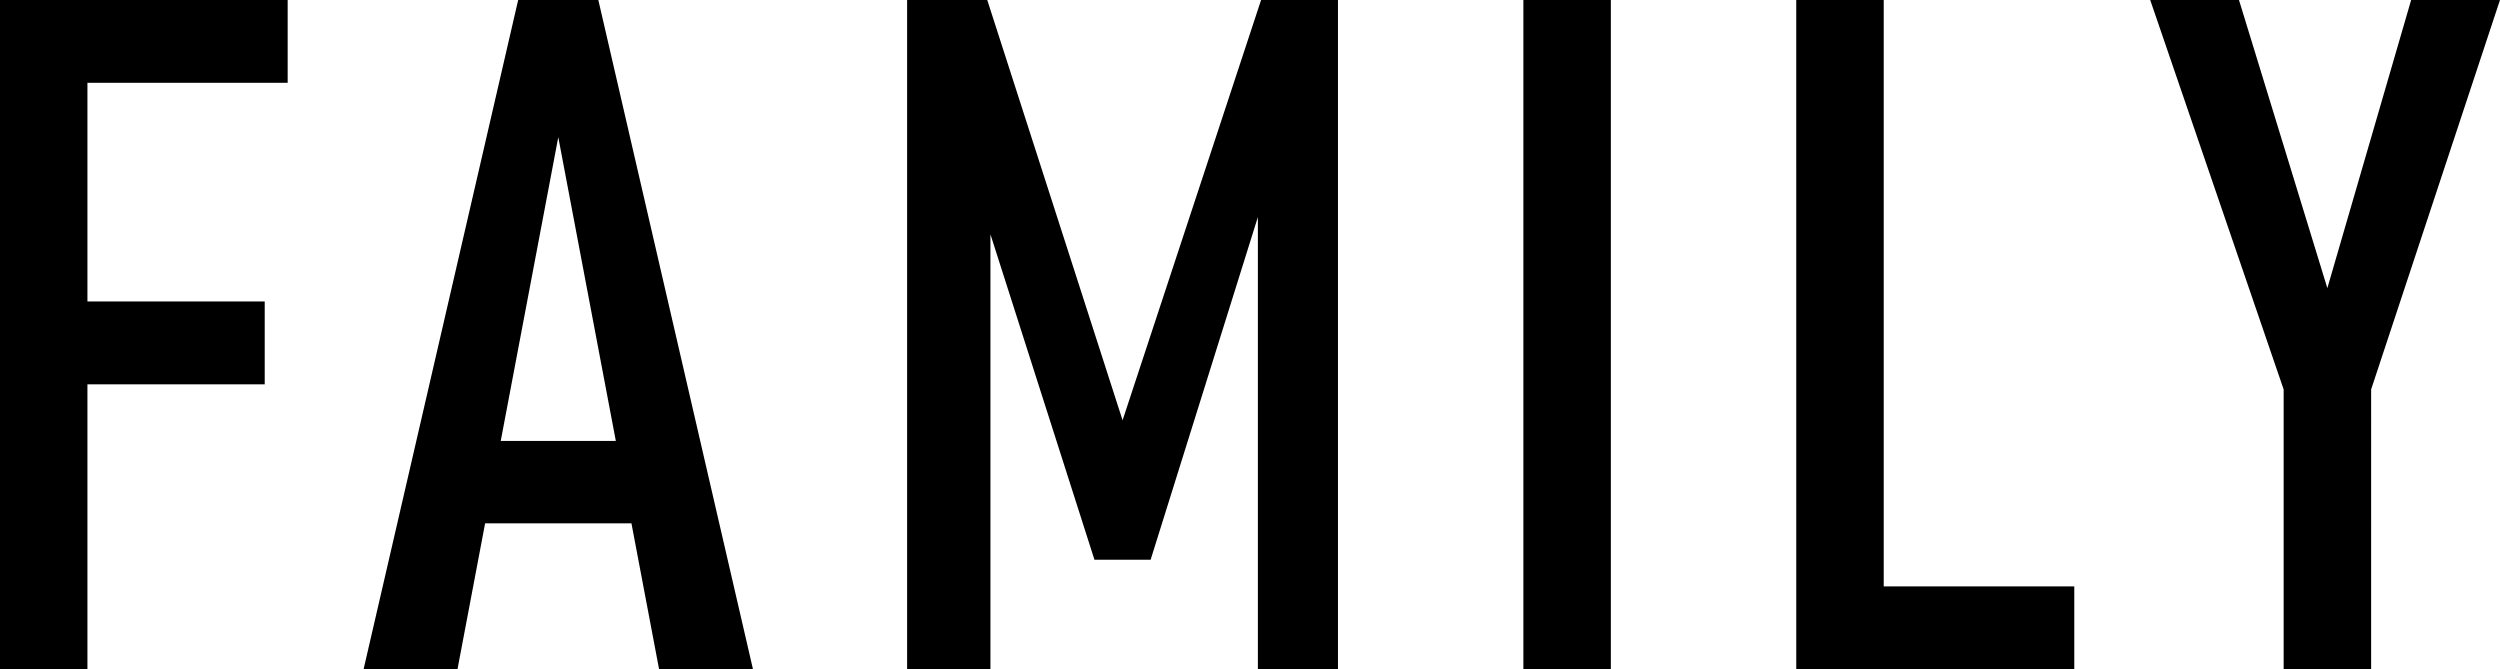 <svg xmlns="http://www.w3.org/2000/svg" width="318.223" height="85.195" viewBox="0 0 318.223 85.195">
  <path id="パス_9954" data-name="パス 9954" d="M-155.6-85.2h11.133V0H-155.6Zm5.859,38.379H-121.9V-36.27h-27.832Zm0-38.379h30.762v10.547h-30.762Zm60.105,0h10.2L-59.748,0H-71.7L-84.533-67.734-97.365,0h-11.953Zm-7.09,56.133h25.254v10.488H-96.721ZM4.928-85.2h9.785V0H4.518V-64.512l1,3.75L-9.135-13.945h-7.148L-30.873-59.59l1.348-4.922V0H-40.131V-85.2h10.2l17.227,53.5ZM49.447,0H38.314V-85.2H49.447Zm23.6-85.2H84.182V0H73.049Zm5.977,74.648h29.414V0H79.025Zm67.2-25.078V0H135.088V-35.625L118.1-85.2H129.4l11.25,36.68L151.318-85.2h11.309Z" transform="translate(155.596 85.195)"/>
</svg>

